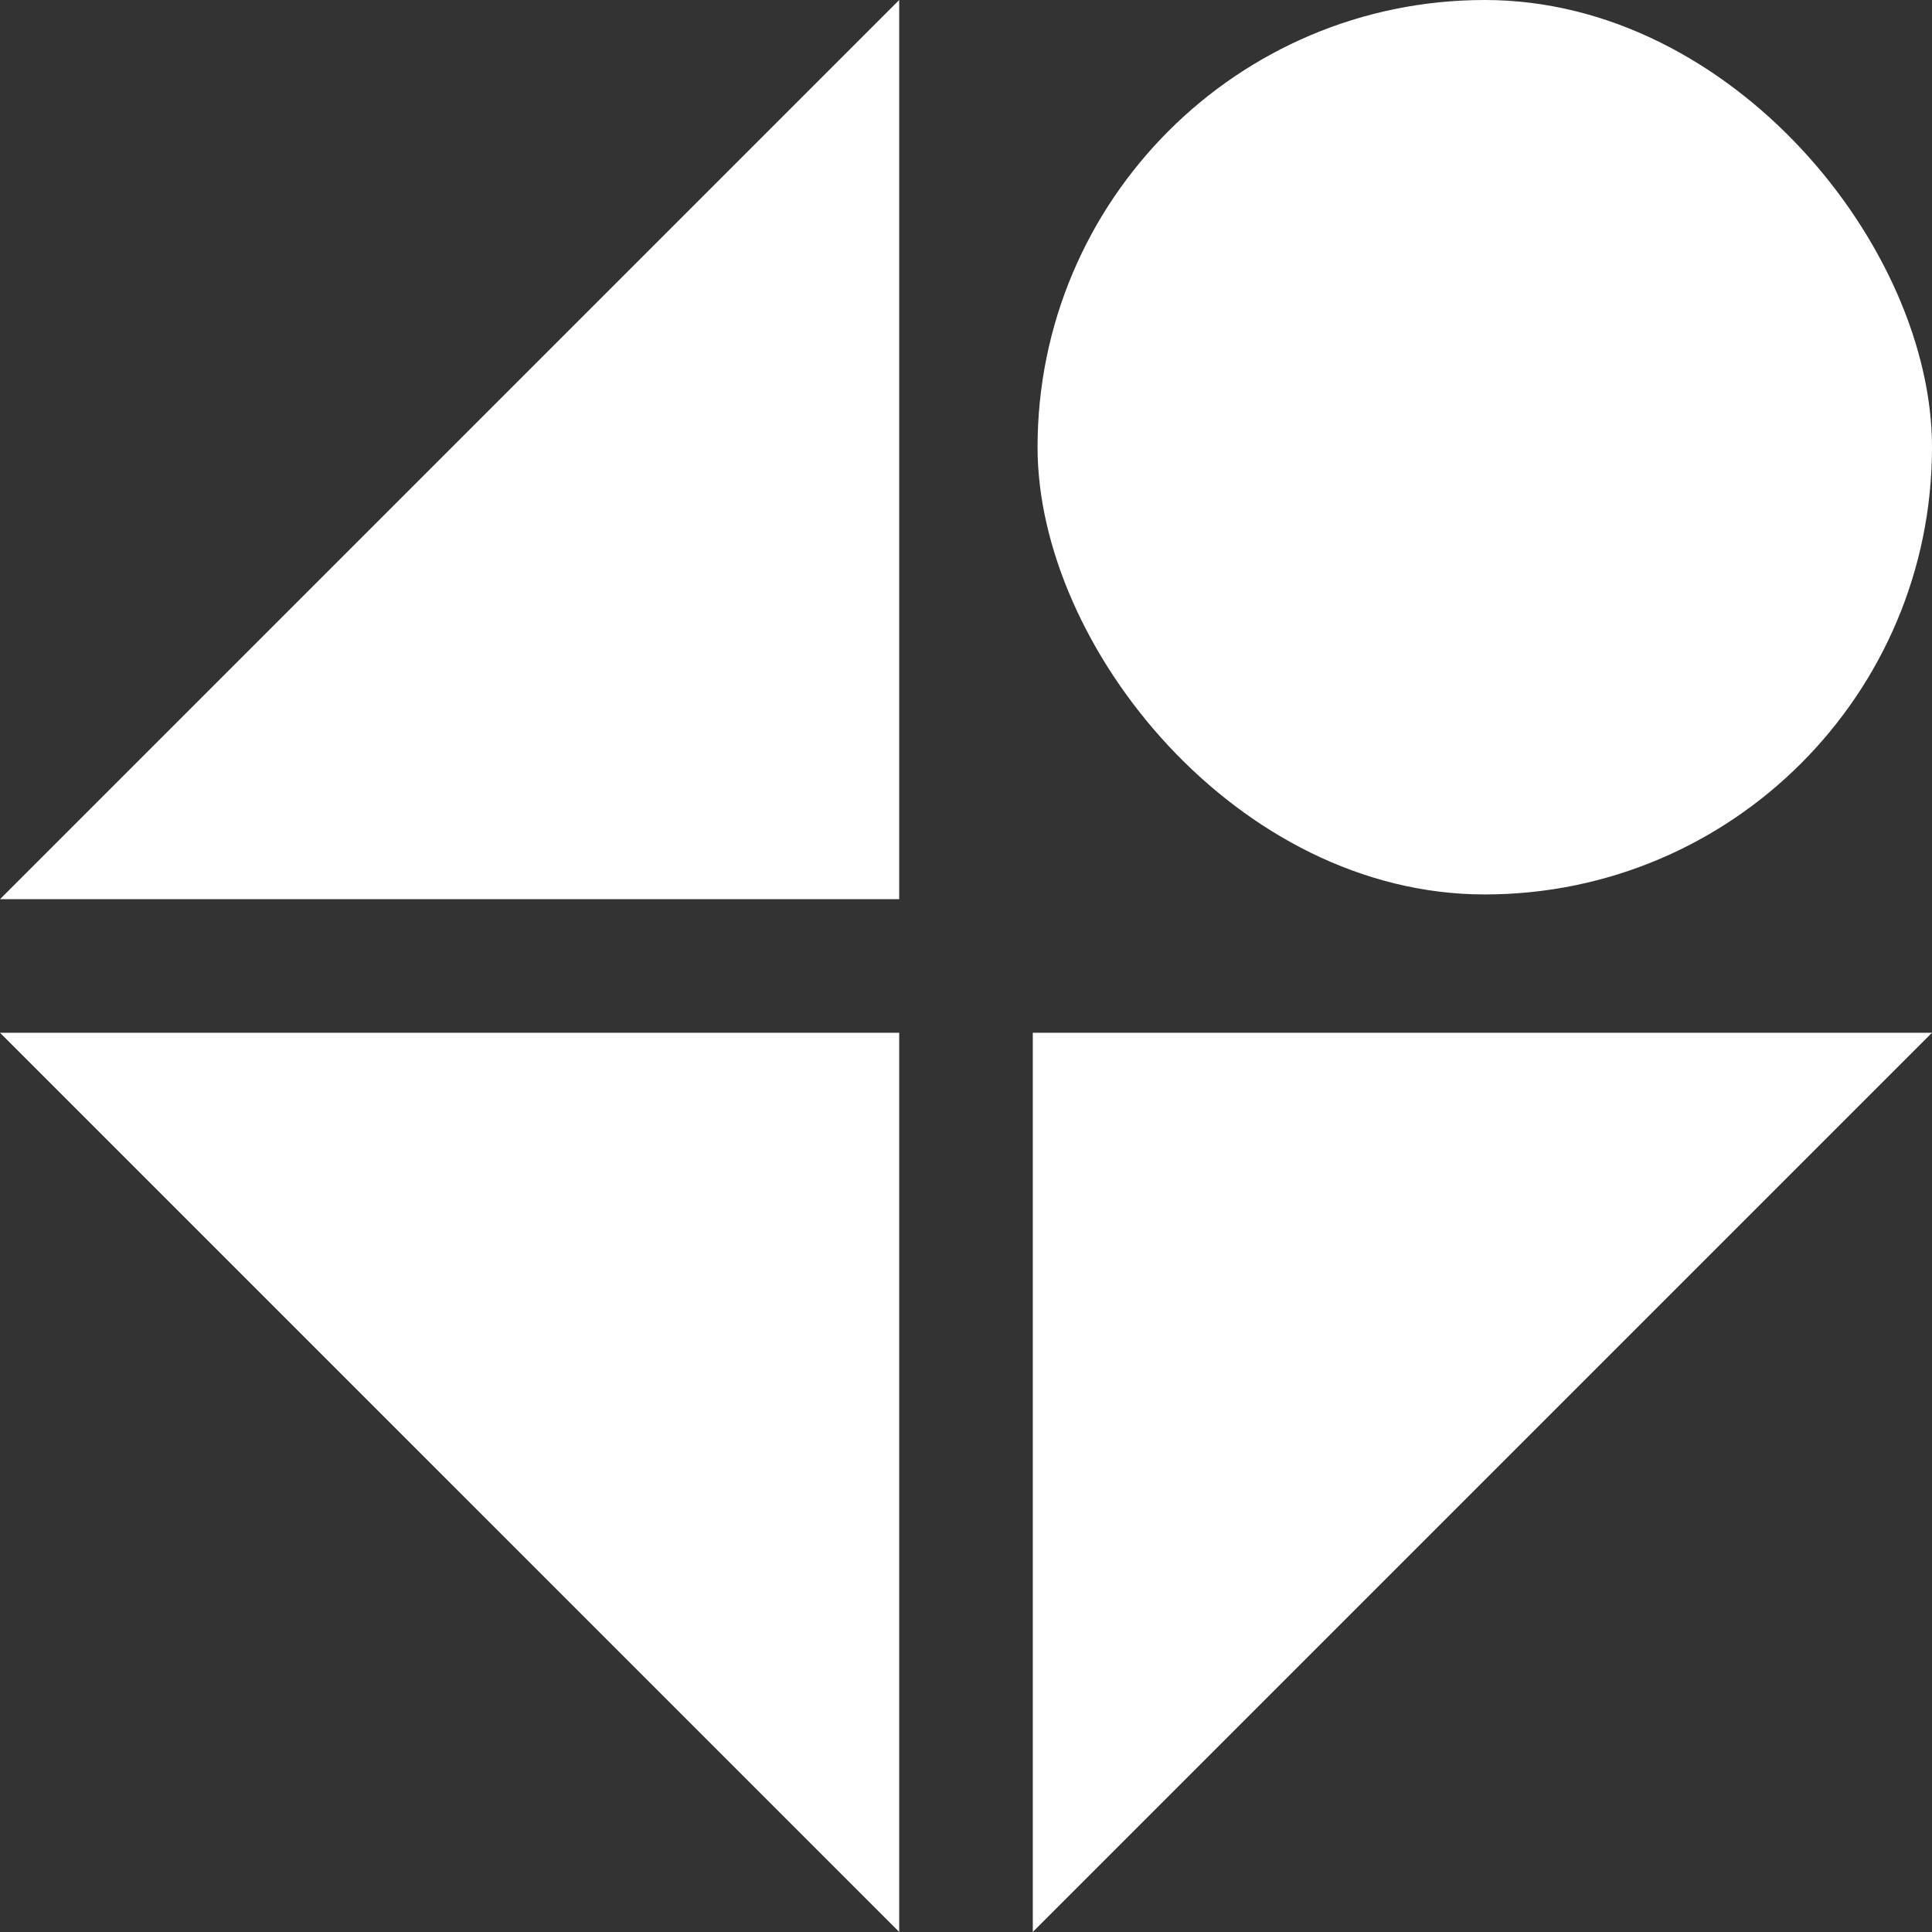 <svg xmlns="http://www.w3.org/2000/svg" width="54" height="54" viewBox="0 0 54 54"><rect x="0" y="0" width="54" height="54" fill="#333333" stroke="none"/><g id="Group_19" data-name="Group 19" transform="translate(-1406 -2574)"><path id="Path_11" data-name="Path 11" d="M25.133,0V25.133H0Z" transform="translate(1406 2574)" fill="#fff"></path><rect id="Rectangle_27" data-name="Rectangle 27" width="25" height="25" rx="12.5" transform="translate(1435 2574)" fill="#fff"></rect><path id="Path_12" data-name="Path 12" d="M0,0H25.133V25.133Z" transform="translate(1406 2602.866)" fill="#fff"></path><path id="Path_13" data-name="Path 13" d="M0,0H25.133L0,25.133Z" transform="translate(1434.867 2602.866)" fill="#fff"></path></g></svg>